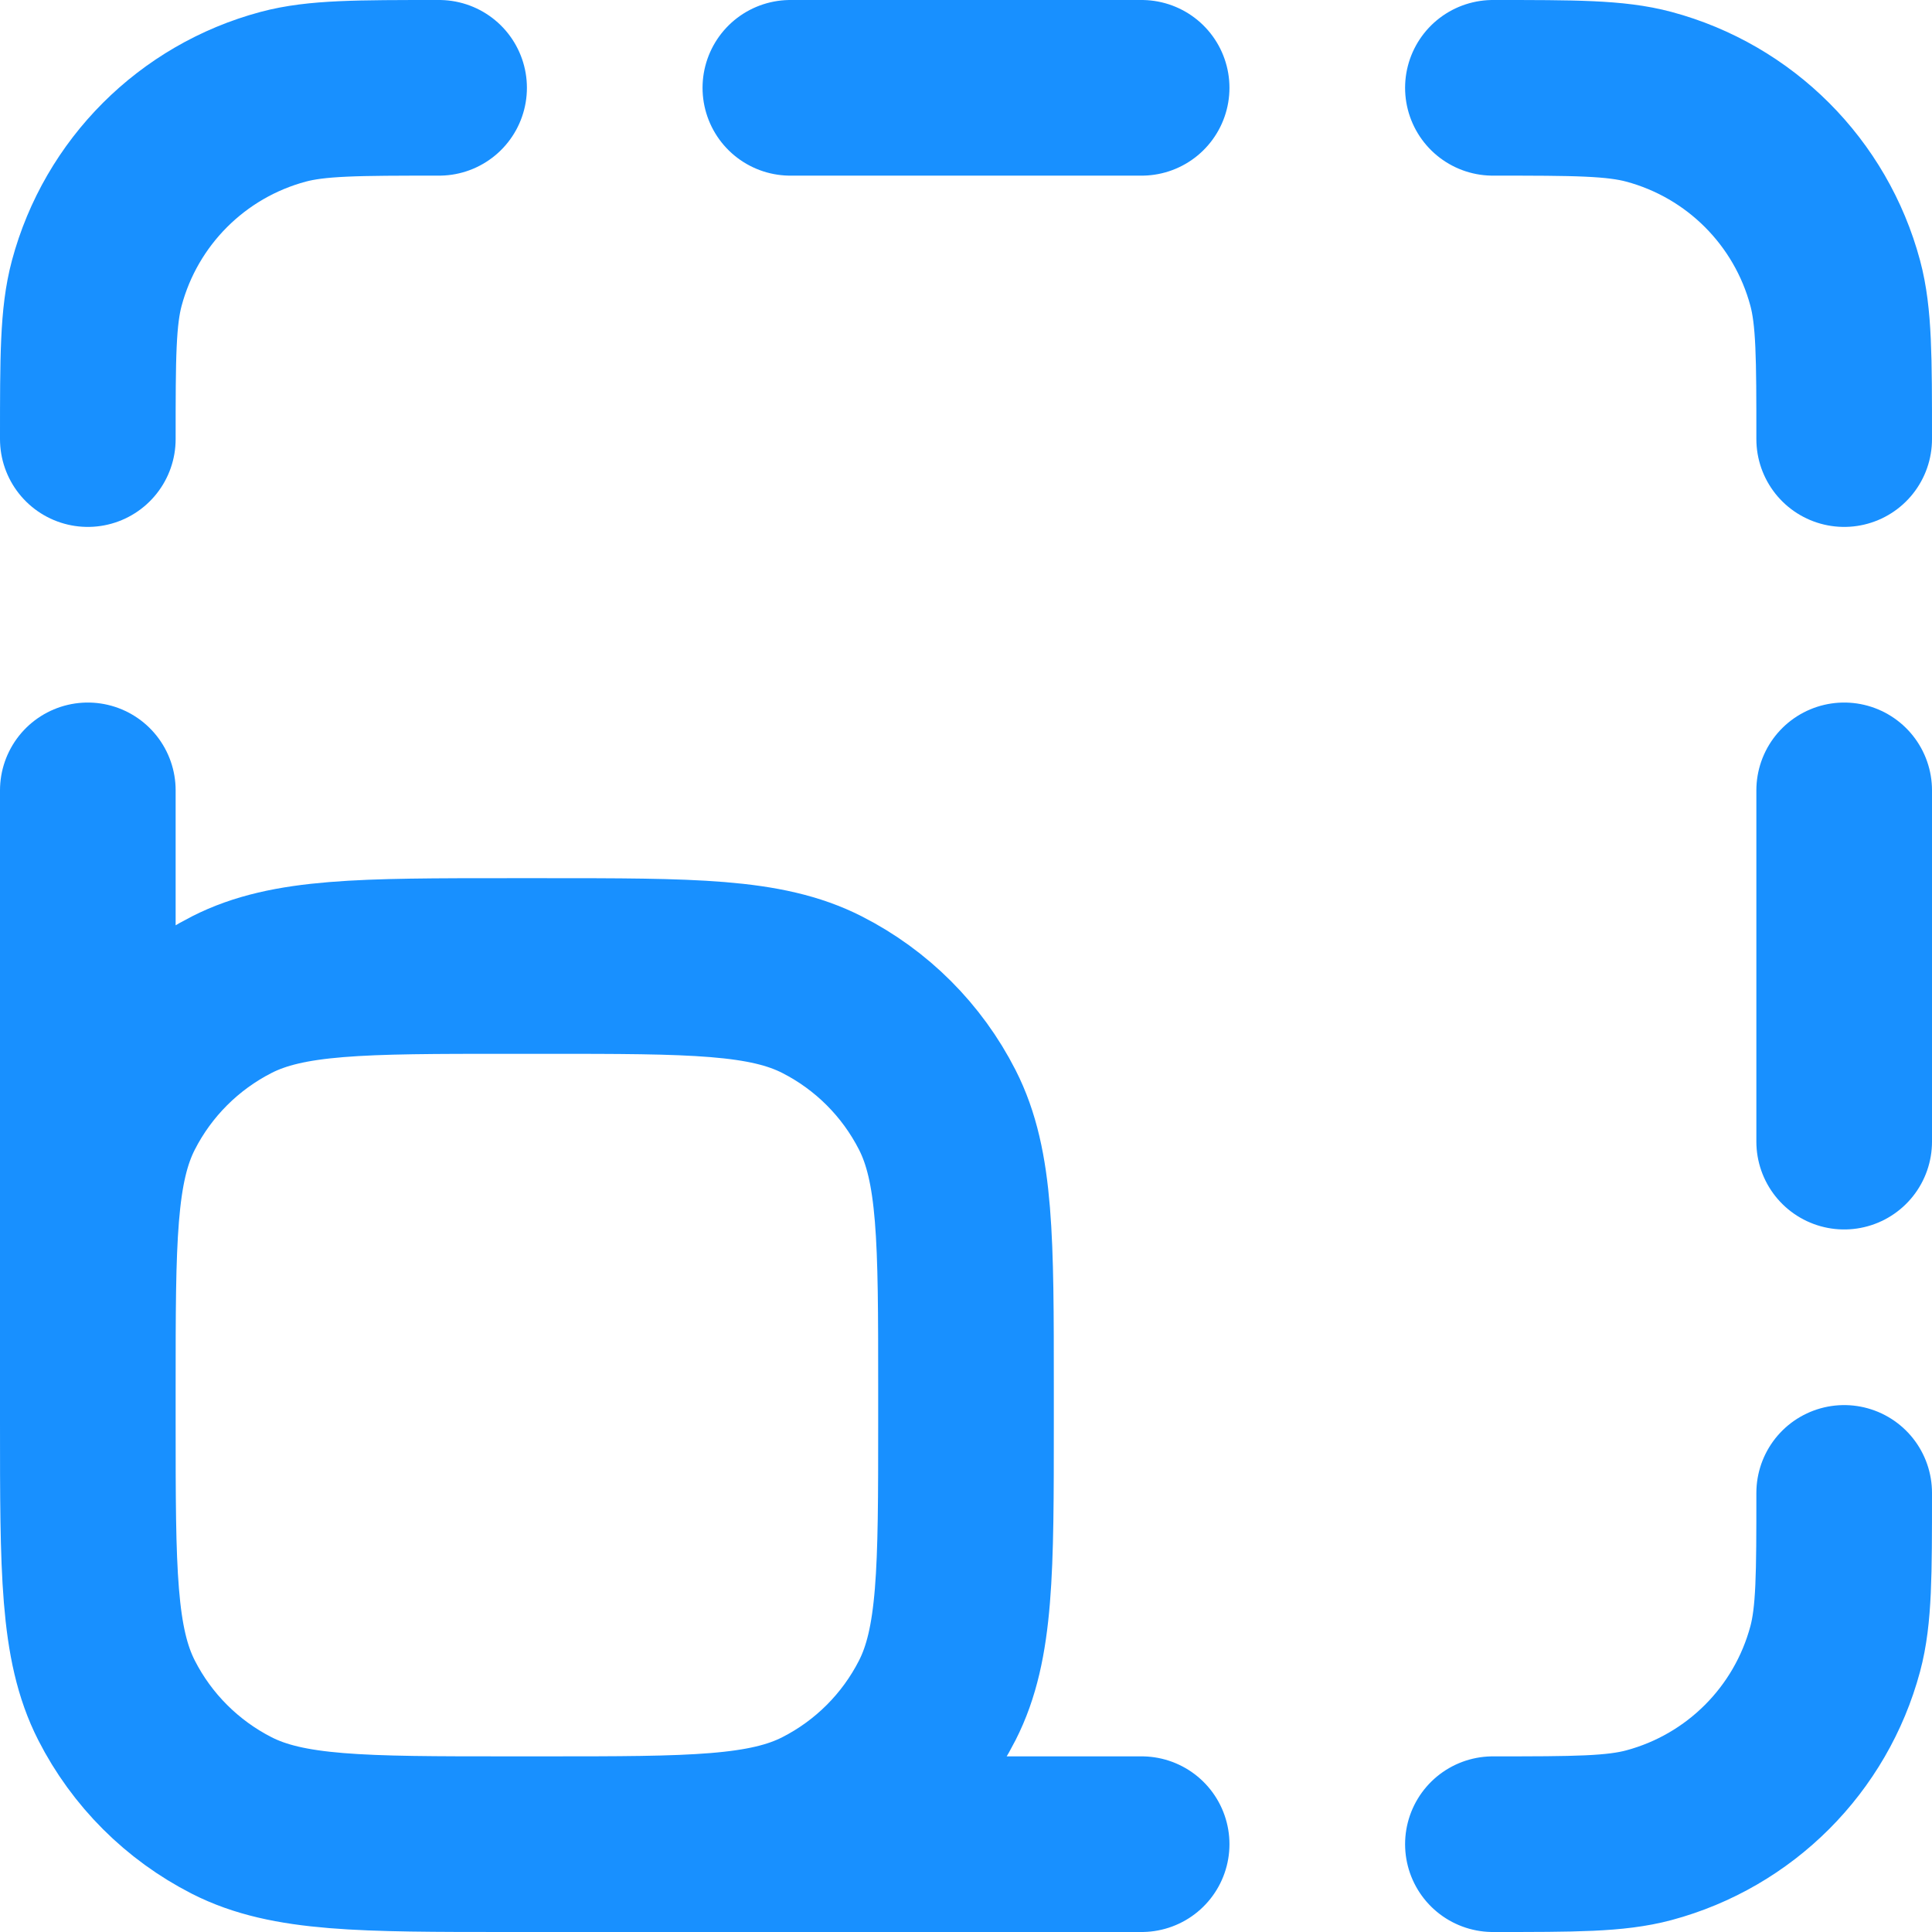 <?xml version="1.0" encoding="UTF-8"?>
<svg width="22px" height="22px" viewBox="0 0 22 22" version="1.1" xmlns="http://www.w3.org/2000/svg" xmlns:xlink="http://www.w3.org/1999/xlink">
    <title>形状</title>
    <g id="官网" stroke="none" stroke-width="1" fill="none" fill-rule="evenodd" stroke-linecap="round" stroke-linejoin="round">
        <g id="产品中心-功能拓展" transform="translate(-1018, -1803)" stroke="#1890FF" stroke-width="2">
            <g id="编组-3备份" transform="translate(978, 1431)">
                <g id="编组-2备份-2" transform="translate(0, 353)">
                    <g id="scale-01.2" transform="translate(41, 20)">
                        <path d="M12,20 L4.8,20 M4.8,20 C3.12,20 2.28,20 1.638,19.673 C1.074,19.385 0.615,18.927 0.327,18.362 C0,17.72 0,16.88 0,15.2 M4.8,20 L5.2,20 C6.88,20 7.72,20 8.362,19.673 C8.927,19.385 9.385,18.927 9.673,18.362 C10,17.72 10,16.88 10,15.2 L10,14.8 C10,13.12 10,12.28 9.673,11.638 C9.385,11.073 8.927,10.615 8.362,10.327 C7.72,10 6.88,10 5.2,10 L4.8,10 C3.12,10 2.28,10 1.638,10.327 C1.074,10.615 0.615,11.073 0.327,11.638 C0,12.28 0,13.12 0,14.8 L0,15.2 M0,15.2 L0,8 M8,0 L12,0 M20,8 L20,12 M16,20 C16.93,20 17.395,20 17.776,19.898 C18.812,19.62 19.62,18.812 19.898,17.776 C20,17.395 20,16.93 20,16 M20,4 C20,3.07 20,2.605 19.898,2.224 C19.62,1.188 18.812,0.38 17.776,0.102 C17.395,0 16.93,0 16,0 M4,0 C3.07,0 2.605,0 2.224,0.102 C1.188,0.38 0.38,1.188 0.102,2.224 C0,2.605 0,3.07 0,4" id="形状"></path>
                    </g>
                </g>
            </g>
        </g>
    </g>
</svg>